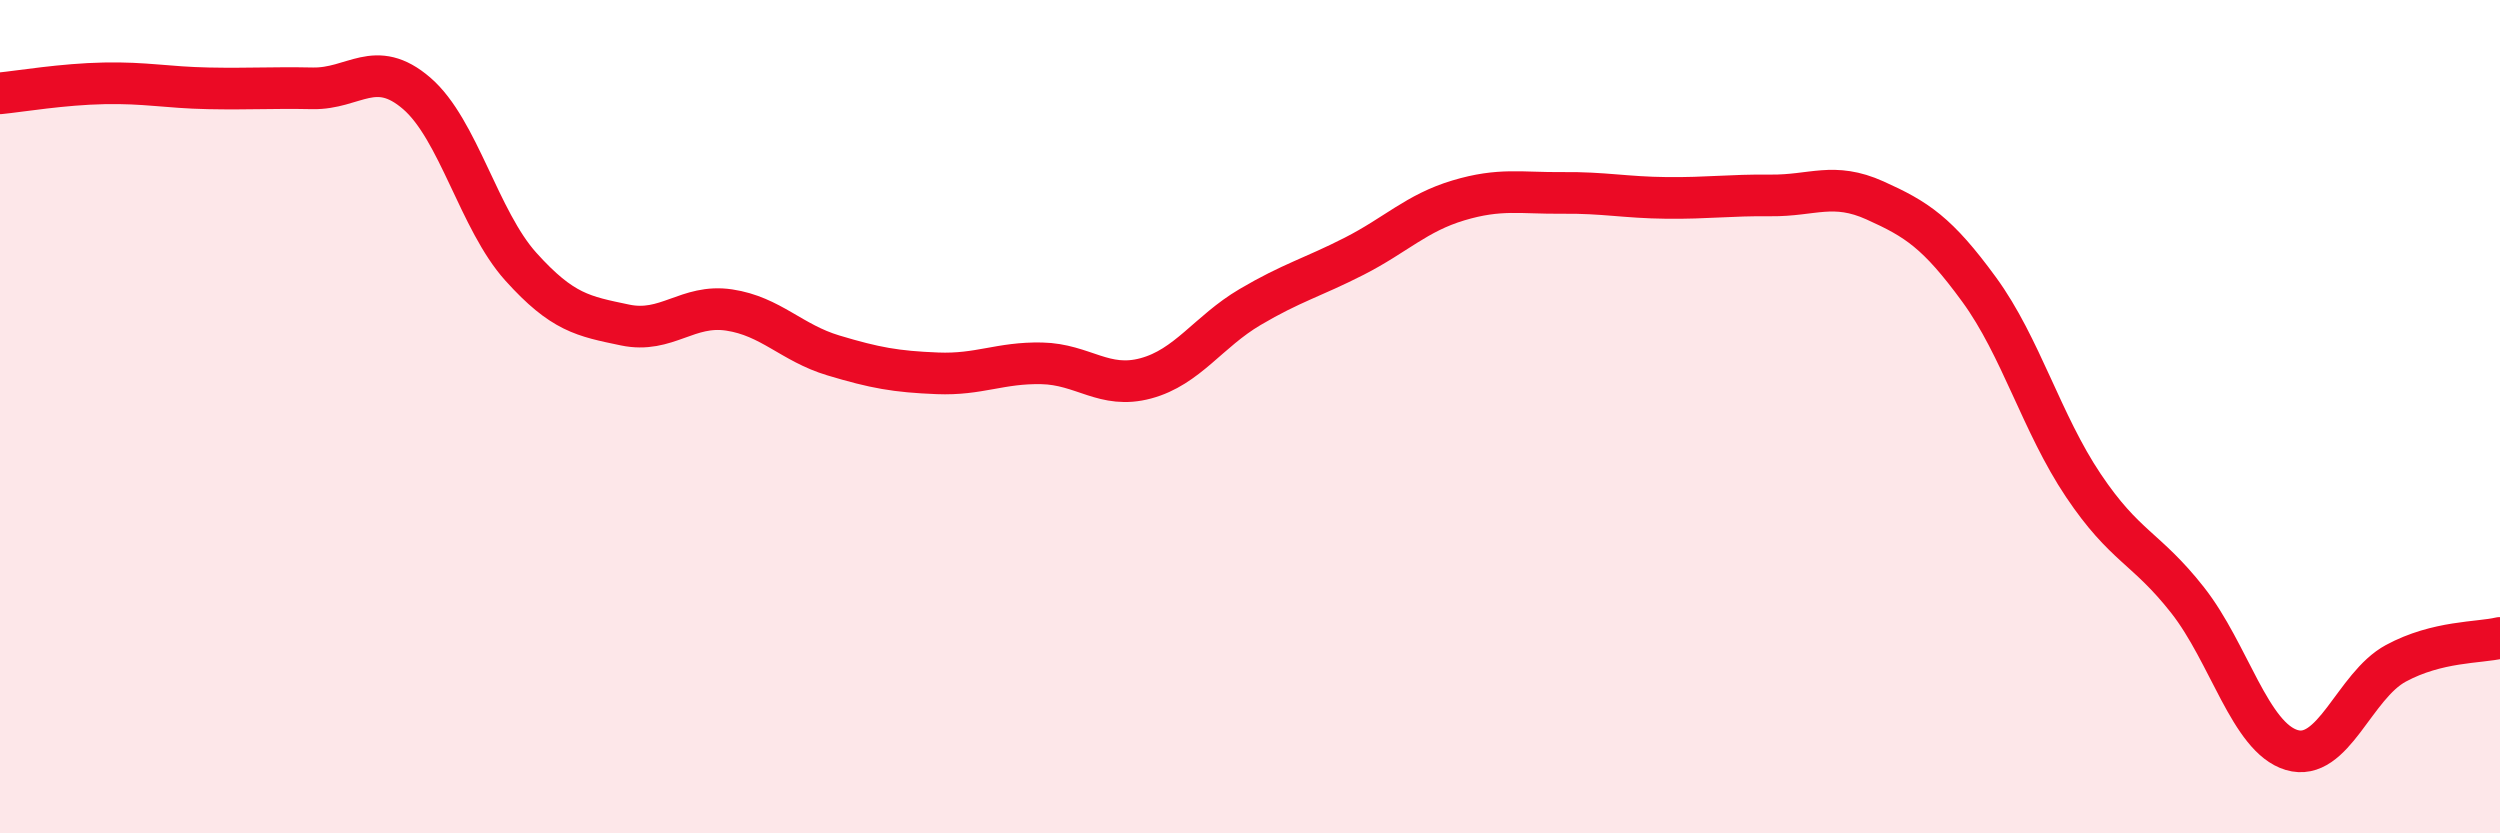 
    <svg width="60" height="20" viewBox="0 0 60 20" xmlns="http://www.w3.org/2000/svg">
      <path
        d="M 0,2.24 C 0.5,2.19 1.5,2.02 2.5,2 C 3.5,1.98 4,2.1 5,2.12 C 6,2.14 6.5,2.1 7.5,2.12 C 8.5,2.14 9,1.38 10,2.24 C 11,3.1 11.5,5.29 12.5,6.4 C 13.5,7.51 14,7.59 15,7.8 C 16,8.01 16.5,7.29 17.5,7.44 C 18.5,7.59 19,8.23 20,8.53 C 21,8.83 21.5,8.92 22.5,8.96 C 23.5,9 24,8.7 25,8.72 C 26,8.74 26.5,9.35 27.5,9.08 C 28.5,8.81 29,7.96 30,7.37 C 31,6.78 31.5,6.66 32.5,6.15 C 33.5,5.64 34,5.11 35,4.81 C 36,4.51 36.5,4.64 37.5,4.63 C 38.5,4.62 39,4.74 40,4.75 C 41,4.76 41.5,4.68 42.5,4.69 C 43.5,4.7 44,4.36 45,4.81 C 46,5.26 46.5,5.58 47.5,6.95 C 48.5,8.32 49,10.16 50,11.65 C 51,13.14 51.5,13.13 52.5,14.4 C 53.5,15.67 54,17.7 55,18 C 56,18.3 56.5,16.46 57.5,15.92 C 58.5,15.38 59.5,15.43 60,15.31L60 20L0 20Z"
        fill="#EB0A25"
        opacity="0.1"
        stroke-linecap="round"
        stroke-linejoin="round"
      />
      <path
        d="M 0,2.24 C 0.5,2.19 1.5,2.02 2.5,2 C 3.5,1.98 4,2.1 5,2.12 C 6,2.14 6.5,2.1 7.5,2.12 C 8.5,2.14 9,1.38 10,2.24 C 11,3.1 11.5,5.29 12.5,6.4 C 13.5,7.51 14,7.59 15,7.8 C 16,8.01 16.5,7.29 17.5,7.44 C 18.5,7.59 19,8.23 20,8.53 C 21,8.83 21.5,8.92 22.5,8.96 C 23.5,9 24,8.7 25,8.72 C 26,8.74 26.5,9.35 27.5,9.08 C 28.5,8.81 29,7.96 30,7.37 C 31,6.78 31.5,6.66 32.5,6.15 C 33.5,5.64 34,5.11 35,4.81 C 36,4.51 36.5,4.64 37.5,4.63 C 38.5,4.62 39,4.74 40,4.75 C 41,4.76 41.5,4.68 42.5,4.69 C 43.5,4.7 44,4.36 45,4.81 C 46,5.26 46.5,5.58 47.5,6.95 C 48.5,8.32 49,10.16 50,11.65 C 51,13.14 51.5,13.13 52.5,14.4 C 53.5,15.67 54,17.7 55,18 C 56,18.3 56.5,16.46 57.5,15.92 C 58.5,15.38 59.5,15.43 60,15.31"
        stroke="#EB0A25"
        stroke-width="1"
        fill="none"
        stroke-linecap="round"
        stroke-linejoin="round"
      />
    </svg>
  